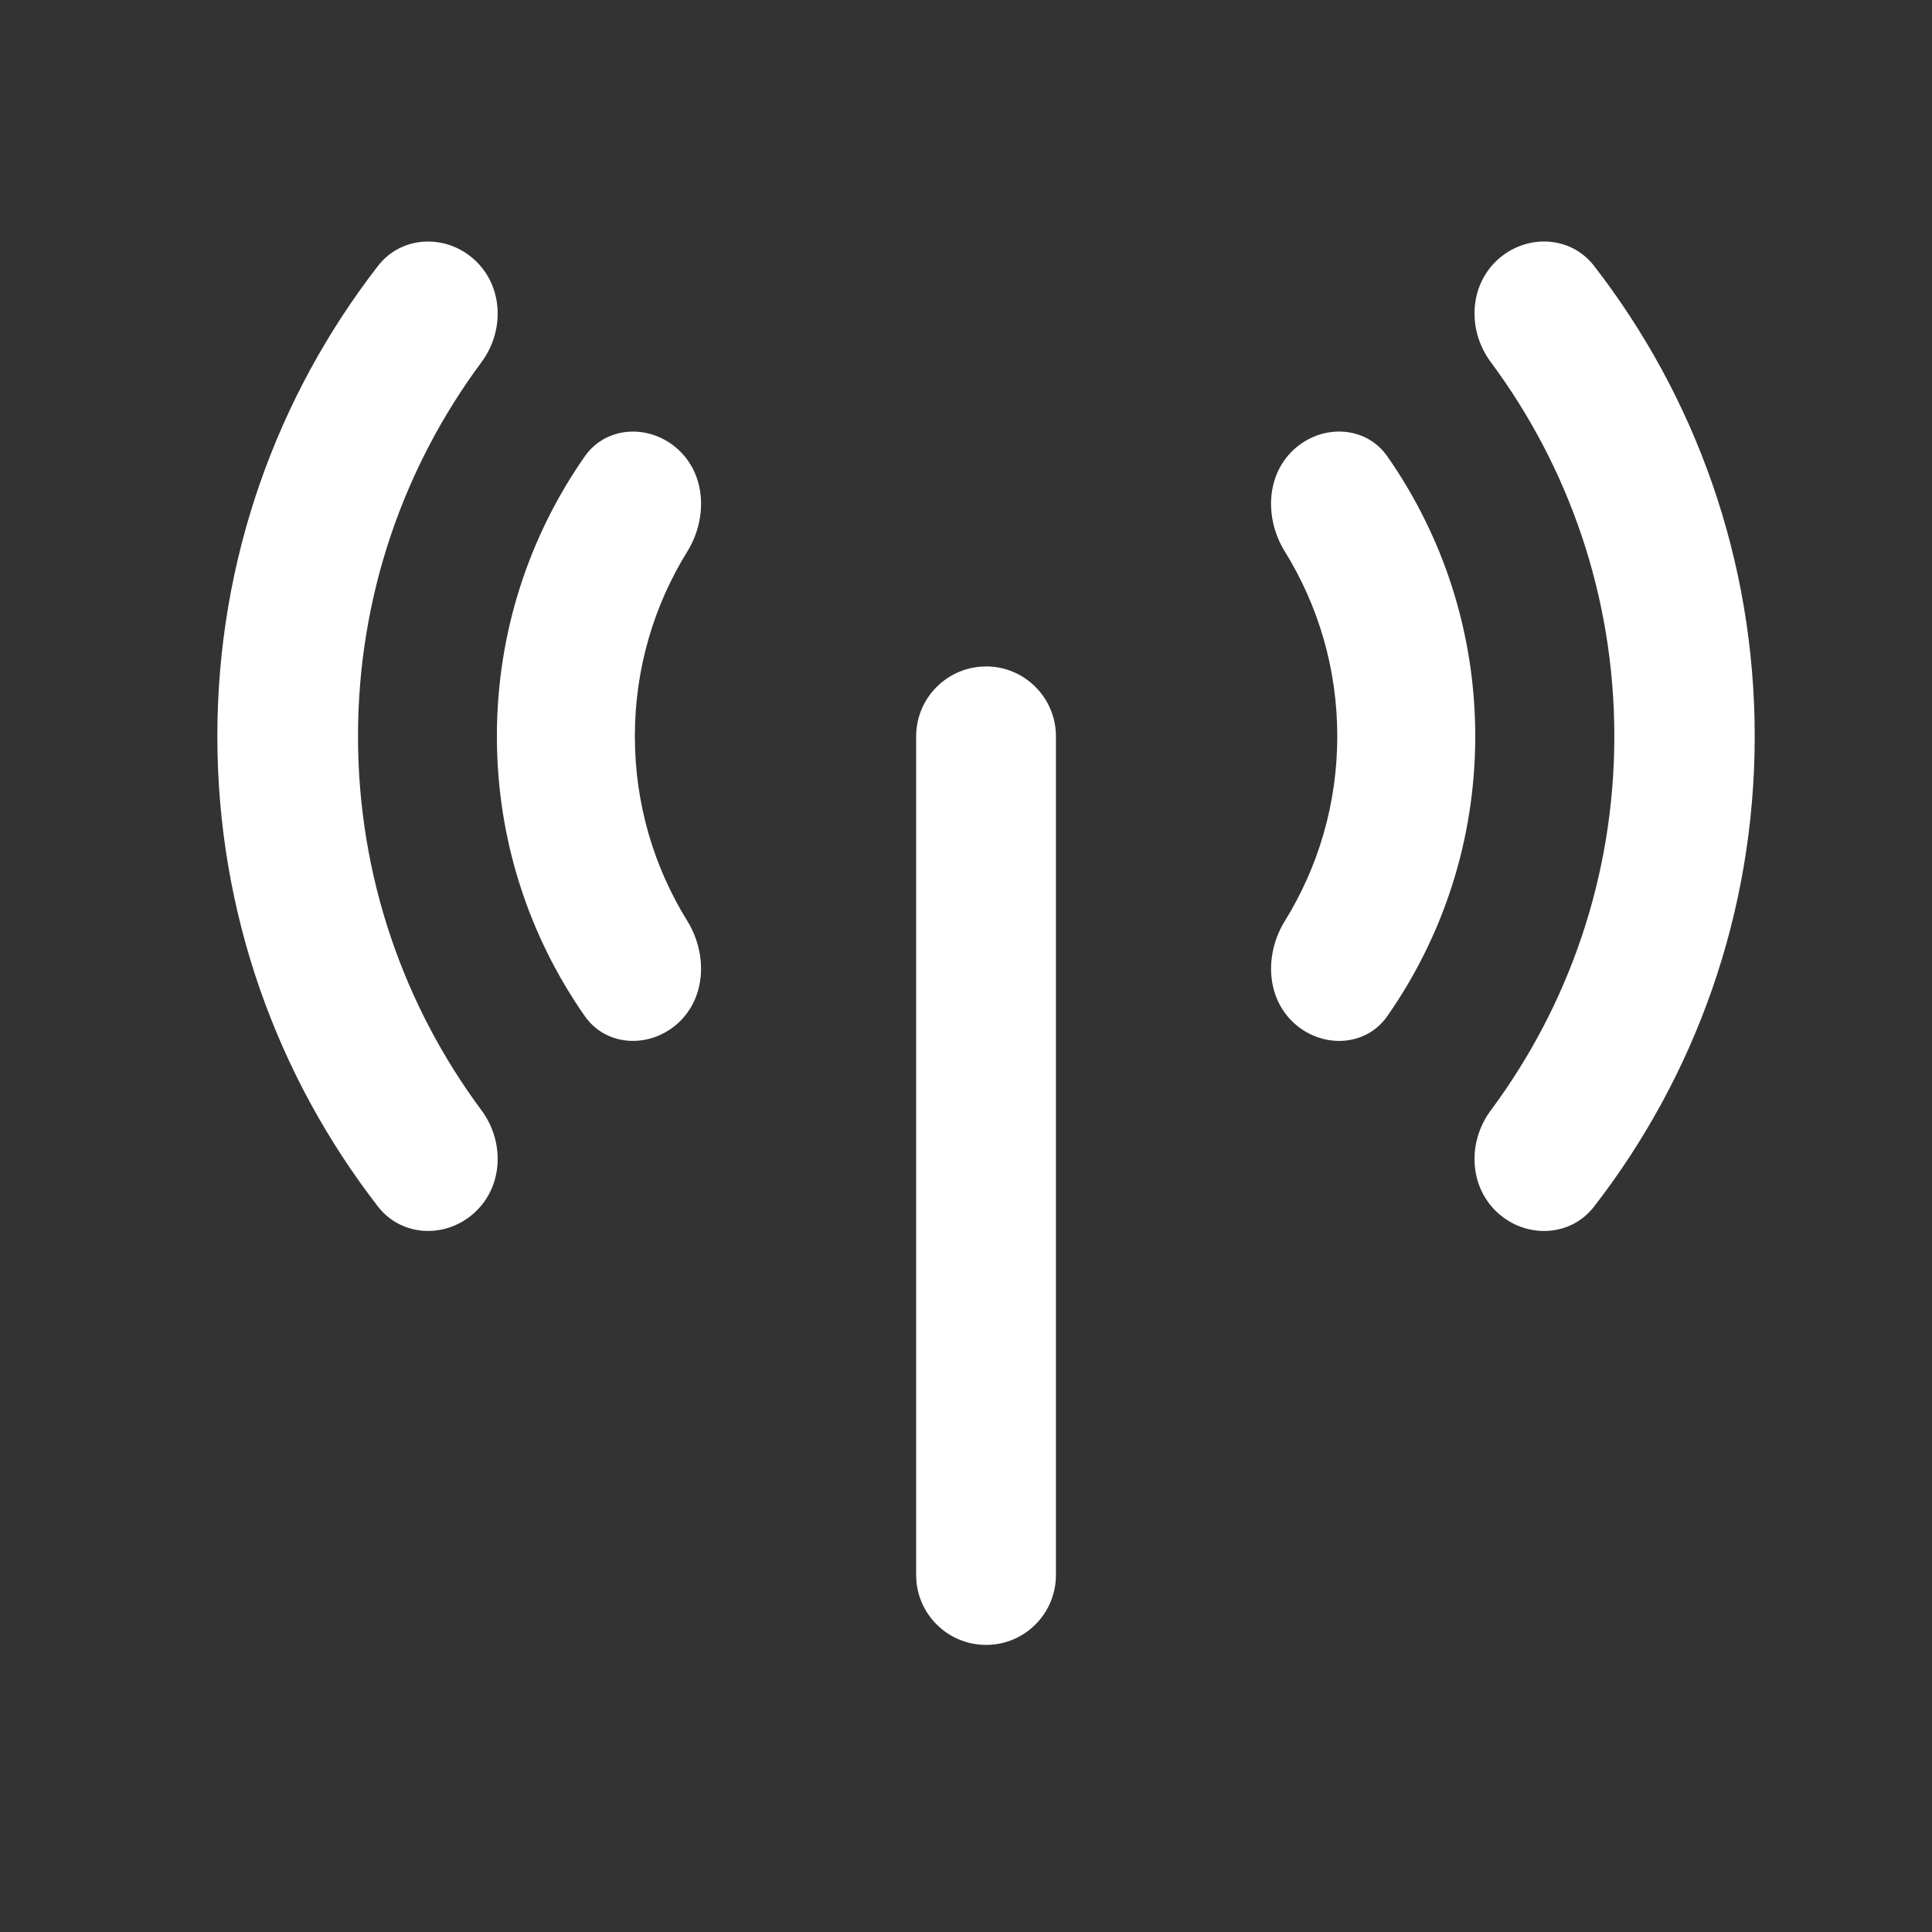 <svg width="80" height="80" viewBox="0 0 80 80" fill="none" xmlns="http://www.w3.org/2000/svg">
<rect x="0" y="0" width="80" height="80" fill="#333333" stroke="none"/>
<path d="M40.831 27.597C39.232 27.597 37.936 28.893 37.936 30.492C37.936 42.068 37.936 53.644 37.936 65.22C37.936 66.817 39.232 68.112 40.831 68.112C42.431 68.112 43.724 66.817 43.724 65.217C43.724 53.641 43.724 42.066 43.724 30.49C43.724 28.893 42.428 27.595 40.831 27.595V27.597Z" fill="white"/>
<path fill-rule="evenodd" clip-rule="evenodd" d="M19.668 50.196C18.492 51.292 16.638 51.234 15.653 49.963C11.482 44.58 9 37.823 9 30.486C9 23.149 11.482 16.392 15.653 11.009C16.638 9.738 18.492 9.68 19.668 10.776C20.845 11.872 20.895 13.706 19.937 14.997C16.724 19.324 14.824 24.683 14.824 30.486C14.824 36.289 16.724 41.648 19.937 45.975C20.895 47.266 20.845 49.1 19.668 50.196Z" fill="white"/>
<path fill-rule="evenodd" clip-rule="evenodd" d="M28.098 42.345C26.943 43.42 25.116 43.366 24.213 42.072C21.92 38.789 20.575 34.795 20.575 30.486C20.575 26.178 21.92 22.183 24.213 18.9C25.117 17.607 26.944 17.552 28.098 18.628C29.253 19.703 29.288 21.5 28.457 22.842C27.082 25.063 26.288 27.682 26.288 30.486C26.288 33.291 27.082 35.909 28.457 38.13C29.287 39.472 29.252 41.269 28.098 42.345Z" fill="white"/>
<path fill-rule="evenodd" clip-rule="evenodd" d="M61.087 30.486C61.087 34.796 59.741 38.791 57.447 42.074C56.544 43.367 54.718 43.421 53.563 42.346C52.409 41.271 52.374 39.474 53.205 38.132C54.58 35.911 55.374 33.291 55.374 30.486C55.374 27.681 54.58 25.062 53.204 22.84C52.373 21.499 52.408 19.701 53.563 18.626C54.717 17.551 56.544 17.605 57.447 18.898C59.741 22.182 61.087 26.177 61.087 30.486Z" fill="white"/>
<path fill-rule="evenodd" clip-rule="evenodd" d="M61.994 10.773C63.169 9.679 65.02 9.737 66.004 11.006C70.176 16.39 72.659 23.148 72.659 30.486C72.659 37.824 70.176 44.583 66.004 49.966C65.02 51.235 63.169 51.293 61.994 50.199C60.819 49.104 60.769 47.273 61.727 45.983C64.943 41.655 66.846 36.293 66.846 30.486C66.846 24.679 64.943 19.317 61.727 14.989C60.769 13.699 60.819 11.868 61.994 10.773Z" fill="white"/>
</svg>
